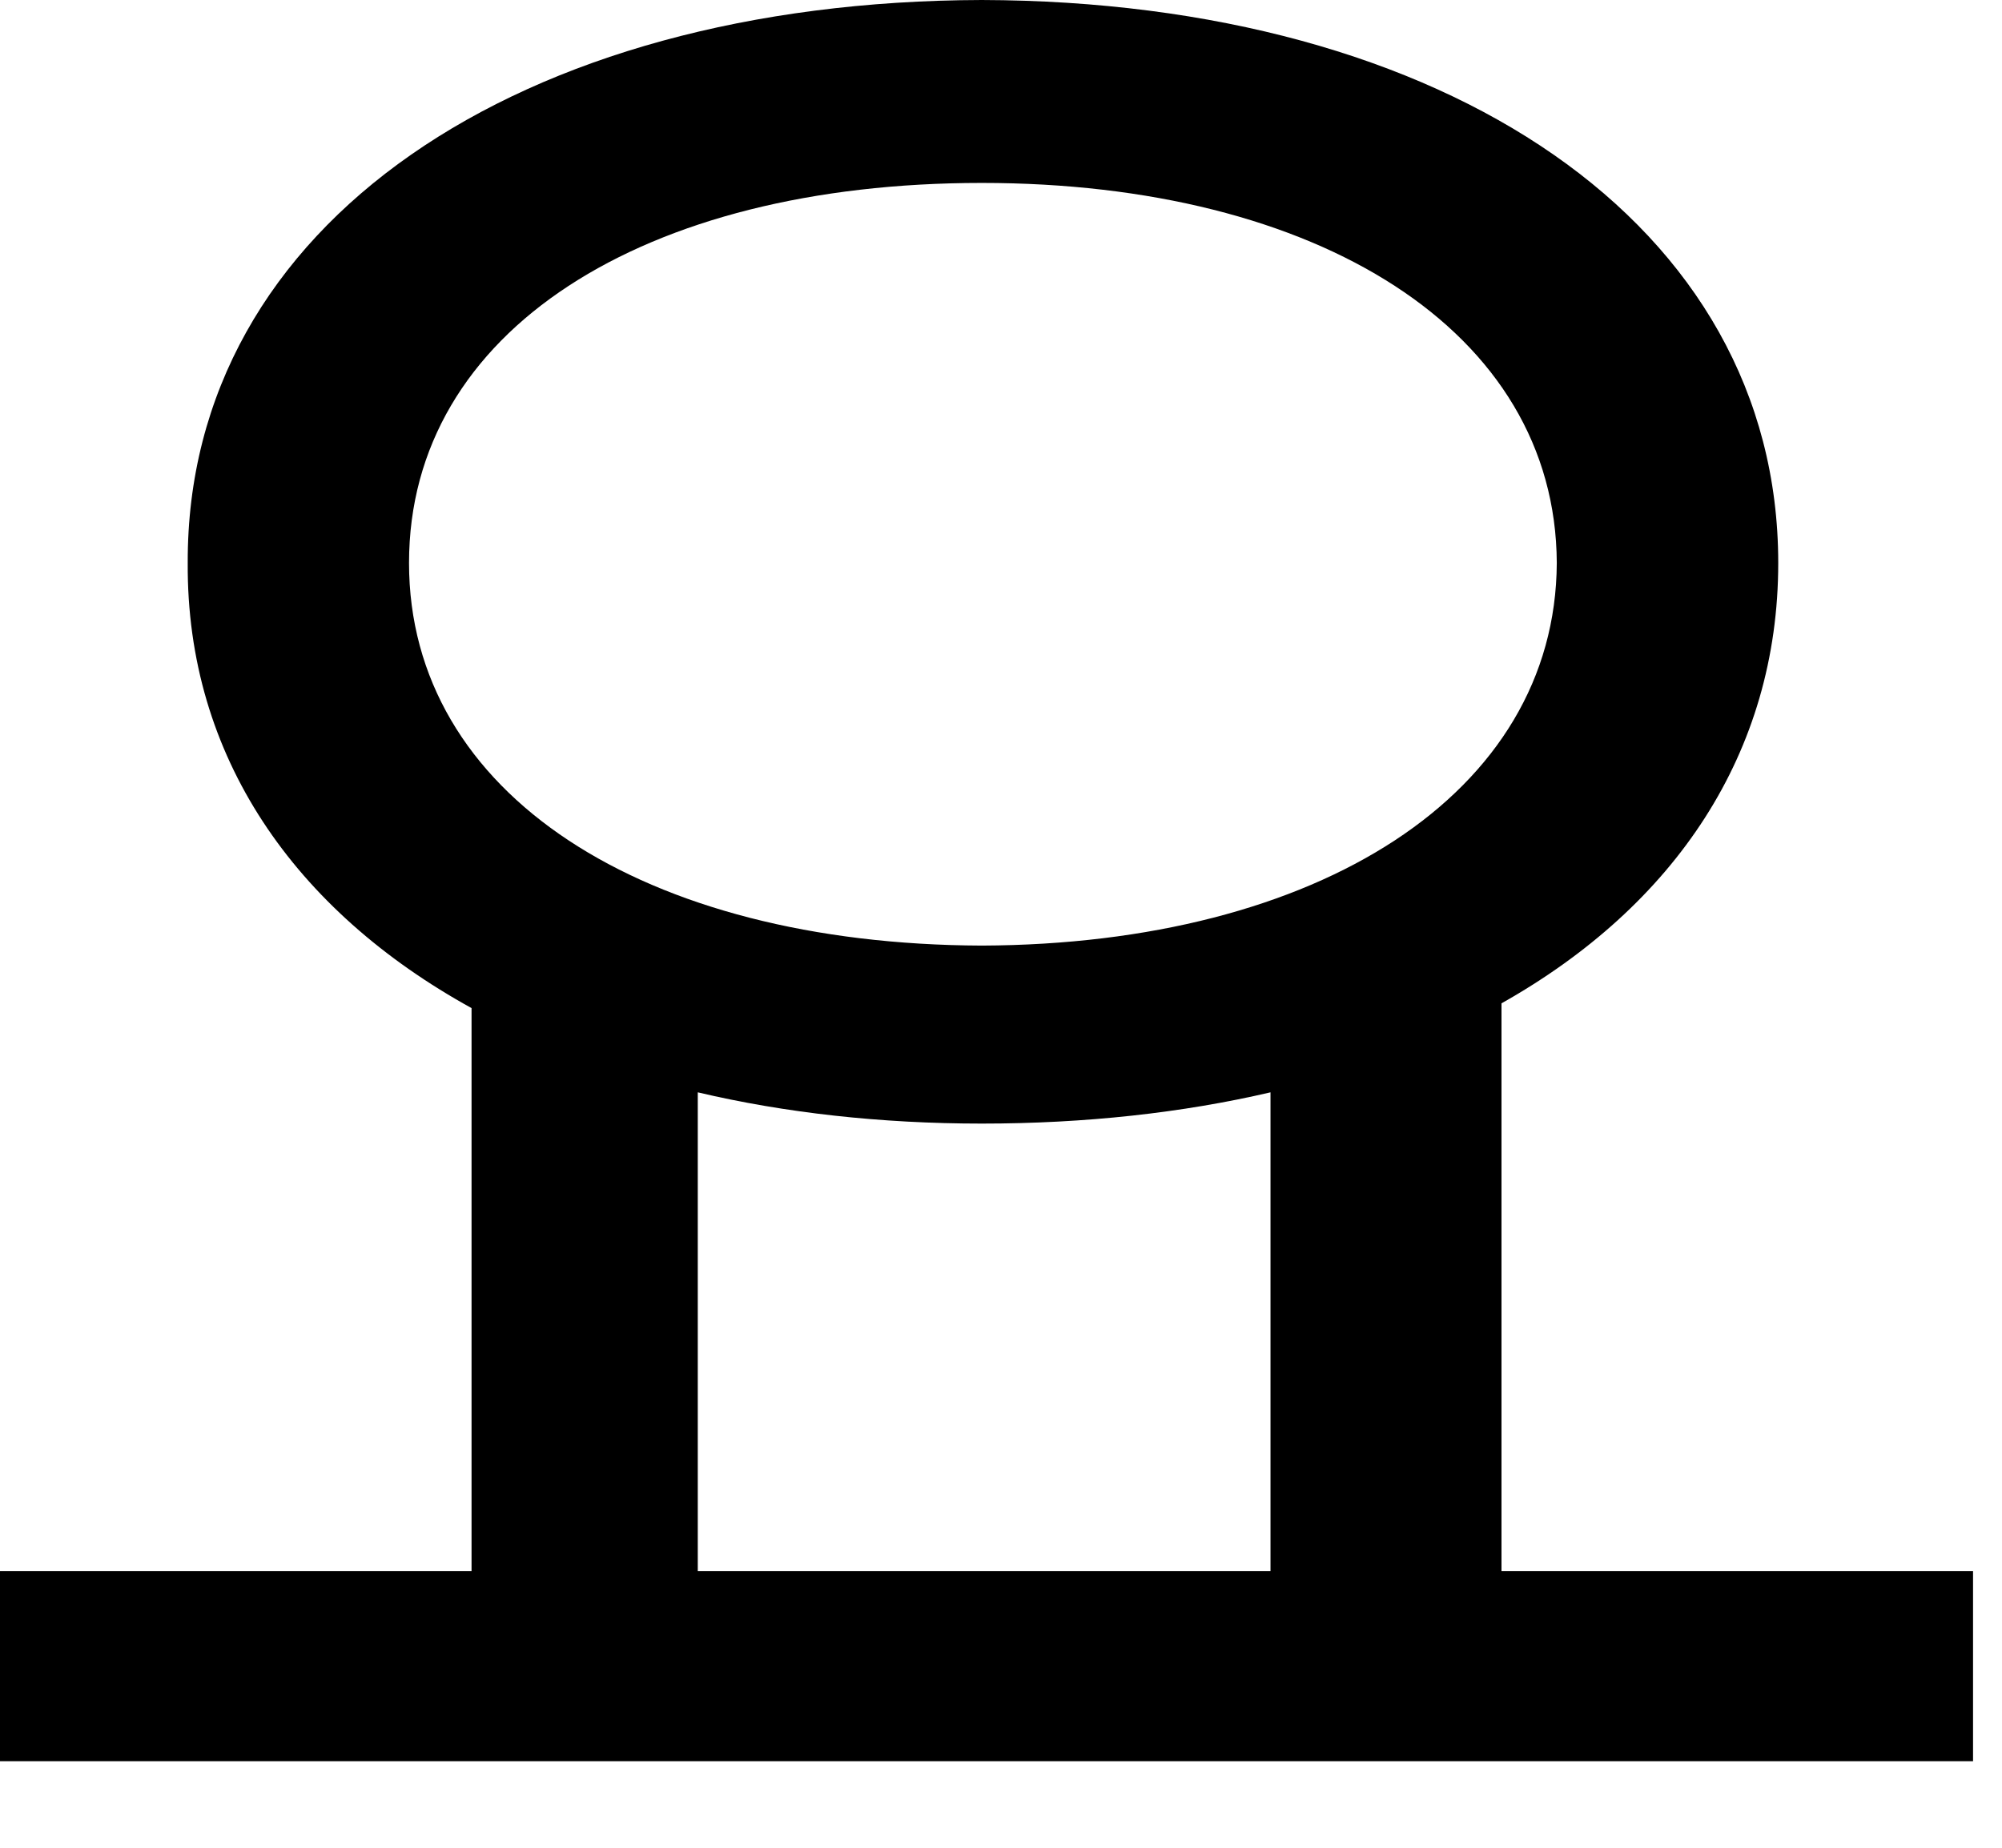 <?xml version="1.0" encoding="utf-8"?>
<svg xmlns="http://www.w3.org/2000/svg" fill="none" height="100%" overflow="visible" preserveAspectRatio="none" style="display: block;" viewBox="0 0 13 12" width="100%">
<path d="M12.812 10.203V11.438H0V10.203H3.062V6.547C1.914 5.914 1.211 4.914 1.219 3.656C1.211 1.453 3.375 0.008 6.375 0C9.383 0.008 11.547 1.453 11.547 3.656C11.547 4.891 10.875 5.883 9.75 6.516V10.203H12.812ZM2.656 3.656C2.656 5.156 4.18 6.133 6.375 6.141C8.555 6.133 10.102 5.156 10.109 3.656C10.102 2.148 8.555 1.188 6.375 1.188C4.18 1.188 2.656 2.148 2.656 3.656ZM4.531 10.203H8.25V7.094C7.68 7.227 7.047 7.297 6.375 7.297C5.719 7.297 5.094 7.227 4.531 7.094V10.203Z" fill="black" id="Vector"/>
</svg>